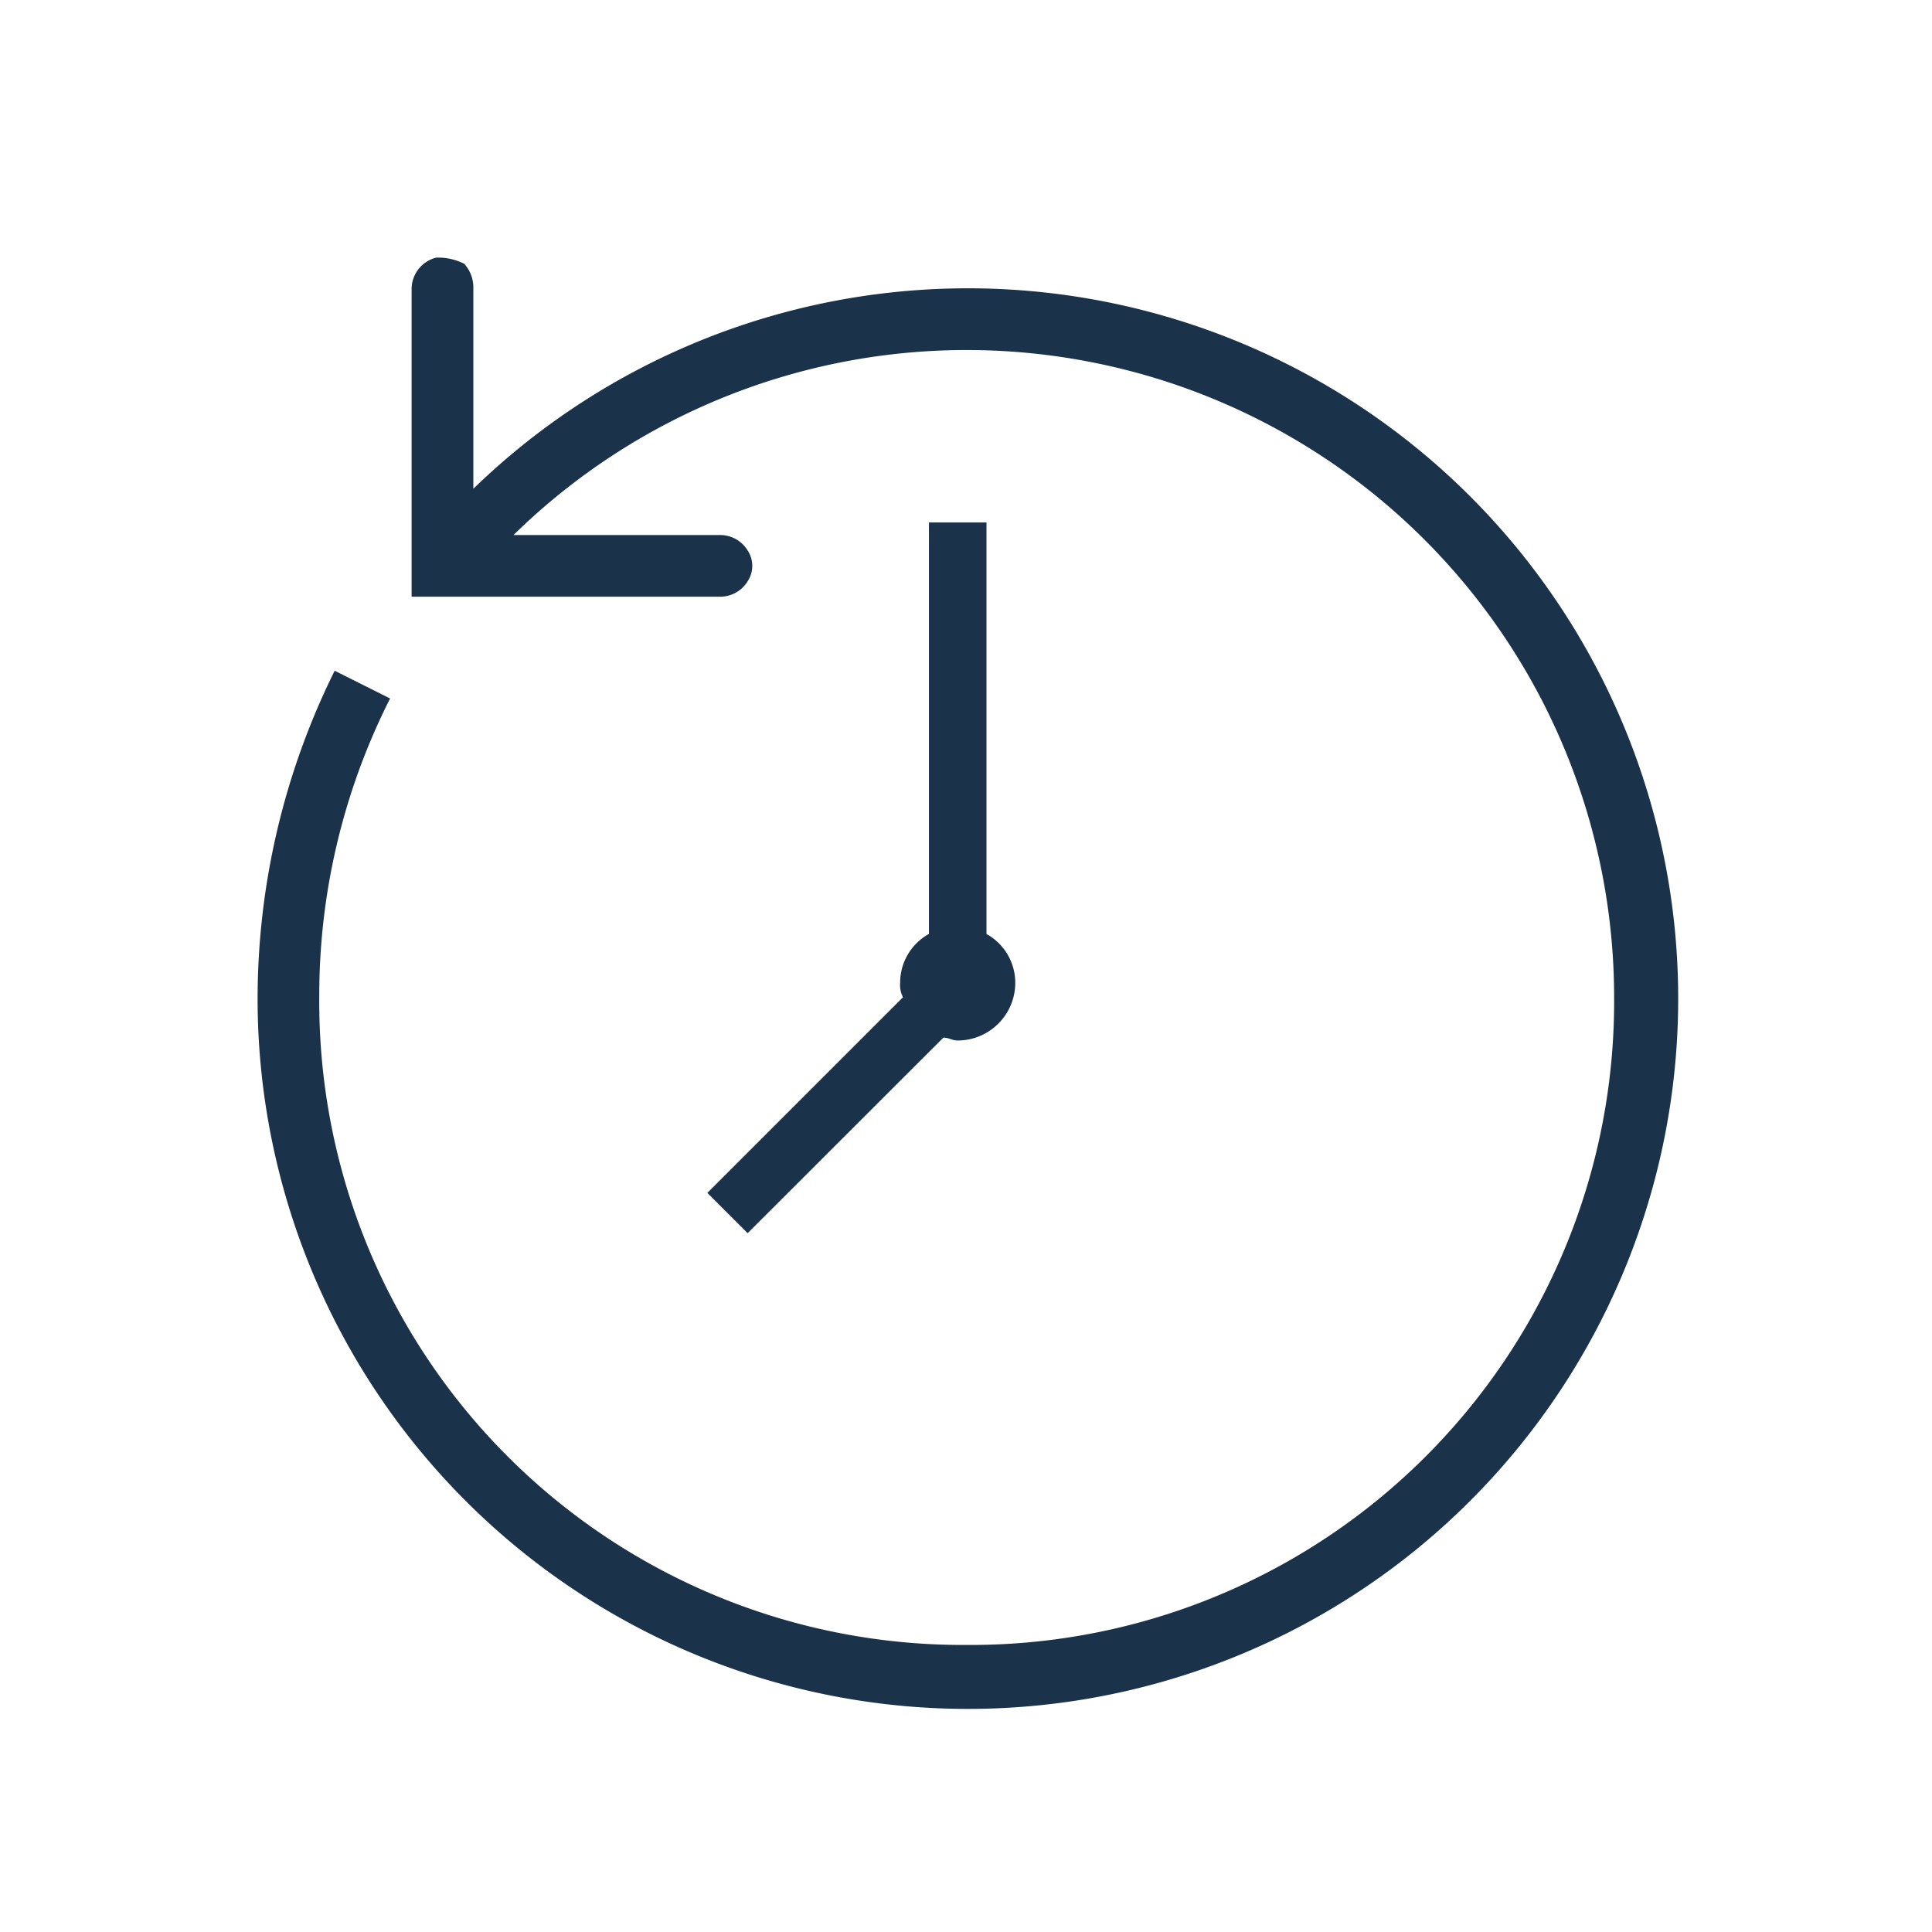 <svg xmlns="http://www.w3.org/2000/svg" xmlns:xlink="http://www.w3.org/1999/xlink" width="60" height="60" viewBox="0 0 60 60">
  <defs>
    <clipPath id="clip-icon-key_issues-balancing_time_online">
      <rect width="60" height="60"/>
    </clipPath>
  </defs>
  <g id="icon-key_issues-balancing_time_online" data-name="icon-key issues-balancing time online" clip-path="url(#clip-icon-key_issues-balancing_time_online)">
    <g id="Group_19341" data-name="Group 19341">
      <g id="office-unknown" transform="translate(8 8)">
        <path id="Path_91247" data-name="Path 91247" d="M5.649,0h-.1a1.008,1.008,0,0,0-.766.957v9.574h9.574a1,1,0,0,0,.862-.479.87.87,0,0,0,0-.957,1,1,0,0,0-.862-.479H7.947A20.108,20.108,0,0,1,42.128,22.979,19.983,19.983,0,0,1,22.021,43.085,19.983,19.983,0,0,1,1.915,22.979a20.42,20.42,0,0,1,2.2-9.287L2.394,12.83A22.938,22.938,0,0,0,0,22.979a22.059,22.059,0,1,0,6.7-15.8V.957A1.087,1.087,0,0,0,6.415.191,1.8,1.8,0,0,0,5.649,0Z" transform="translate(0)" fill="#1b324b"/>
        <path id="Path_91248" data-name="Path 91248" d="M21.181,8V20.779a1.73,1.73,0,0,0-.894,1.519.806.806,0,0,0,.089.447L14.3,28.821l1.251,1.251L21.628,24c.179,0,.268.089.447.089A1.792,1.792,0,0,0,23.862,22.3a1.73,1.73,0,0,0-.894-1.519V8Z" transform="translate(-0.332 0.225)" fill="#1b324b"/>
      </g>
    </g>
  </g>
</svg>
